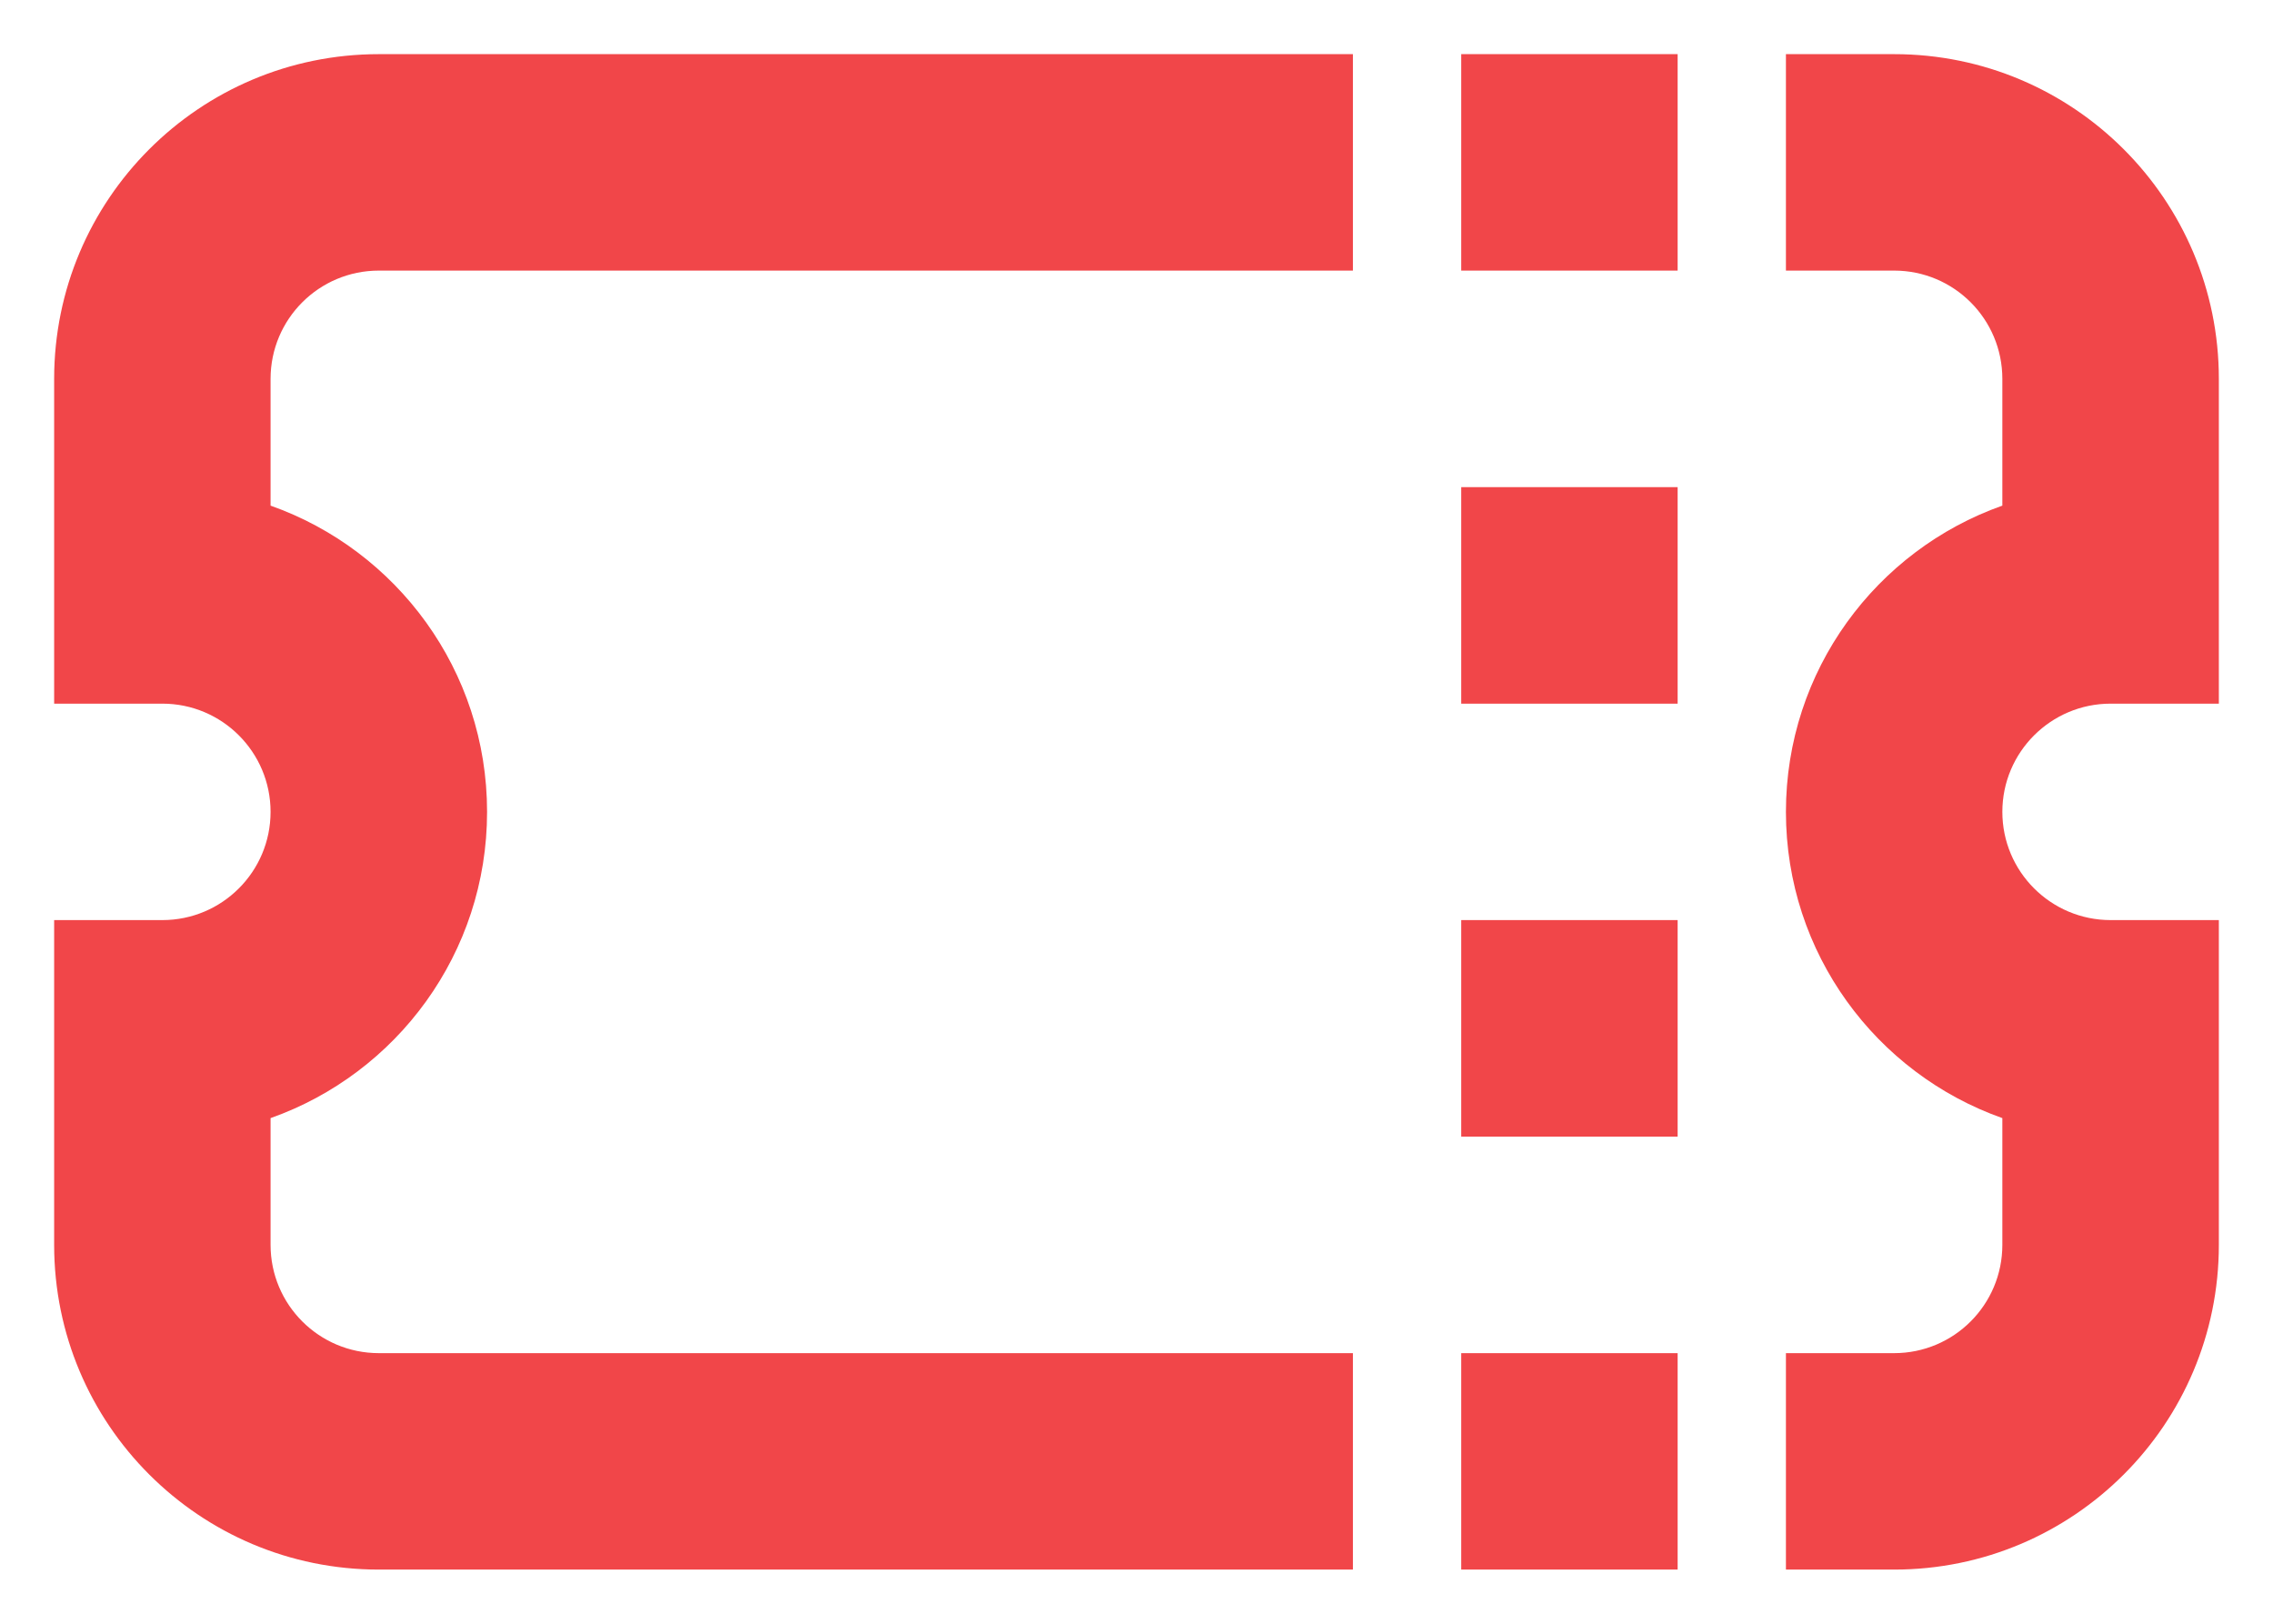 <svg xmlns="http://www.w3.org/2000/svg" width="28" height="20" viewBox="0 0 28 20" fill="none"><path fill-rule="evenodd" clip-rule="evenodd" d="M4.667 3.333C3.93 3.333 3.333 3.93 3.333 4.667V6.228C4.887 6.777 6 8.258 6 10C6 11.742 4.887 13.223 3.333 13.772V15.333C3.333 16.07 3.93 16.667 4.667 16.667H16.666V19.333H4.667C2.457 19.333 0.667 17.543 0.667 15.333V11.333H2C2.736 11.333 3.333 10.736 3.333 10C3.333 9.264 2.736 8.667 2 8.667H0.667V4.667C0.667 2.458 2.457 0.667 4.667 0.667H16.666V3.333H4.667ZM18 3.333V0.667H20.666V3.333H18ZM22 0.667H23.333C25.542 0.667 27.333 2.458 27.333 4.667V8.667H26C25.264 8.667 24.666 9.264 24.666 10C24.666 10.736 25.264 11.333 26 11.333H27.333V15.333C27.333 17.543 25.542 19.333 23.333 19.333H22V16.667H23.333C24.07 16.667 24.666 16.07 24.666 15.333V13.772C23.113 13.223 22 11.742 22 10C22 8.258 23.113 6.777 24.666 6.228V4.667C24.666 3.93 24.07 3.333 23.333 3.333H22V0.667ZM20.666 8.667H18V6H20.666V8.667ZM20.666 14H18V11.333H20.666V14ZM18 19.333V16.667H20.666V19.333H18Z" fill="#F14649"></path></svg>